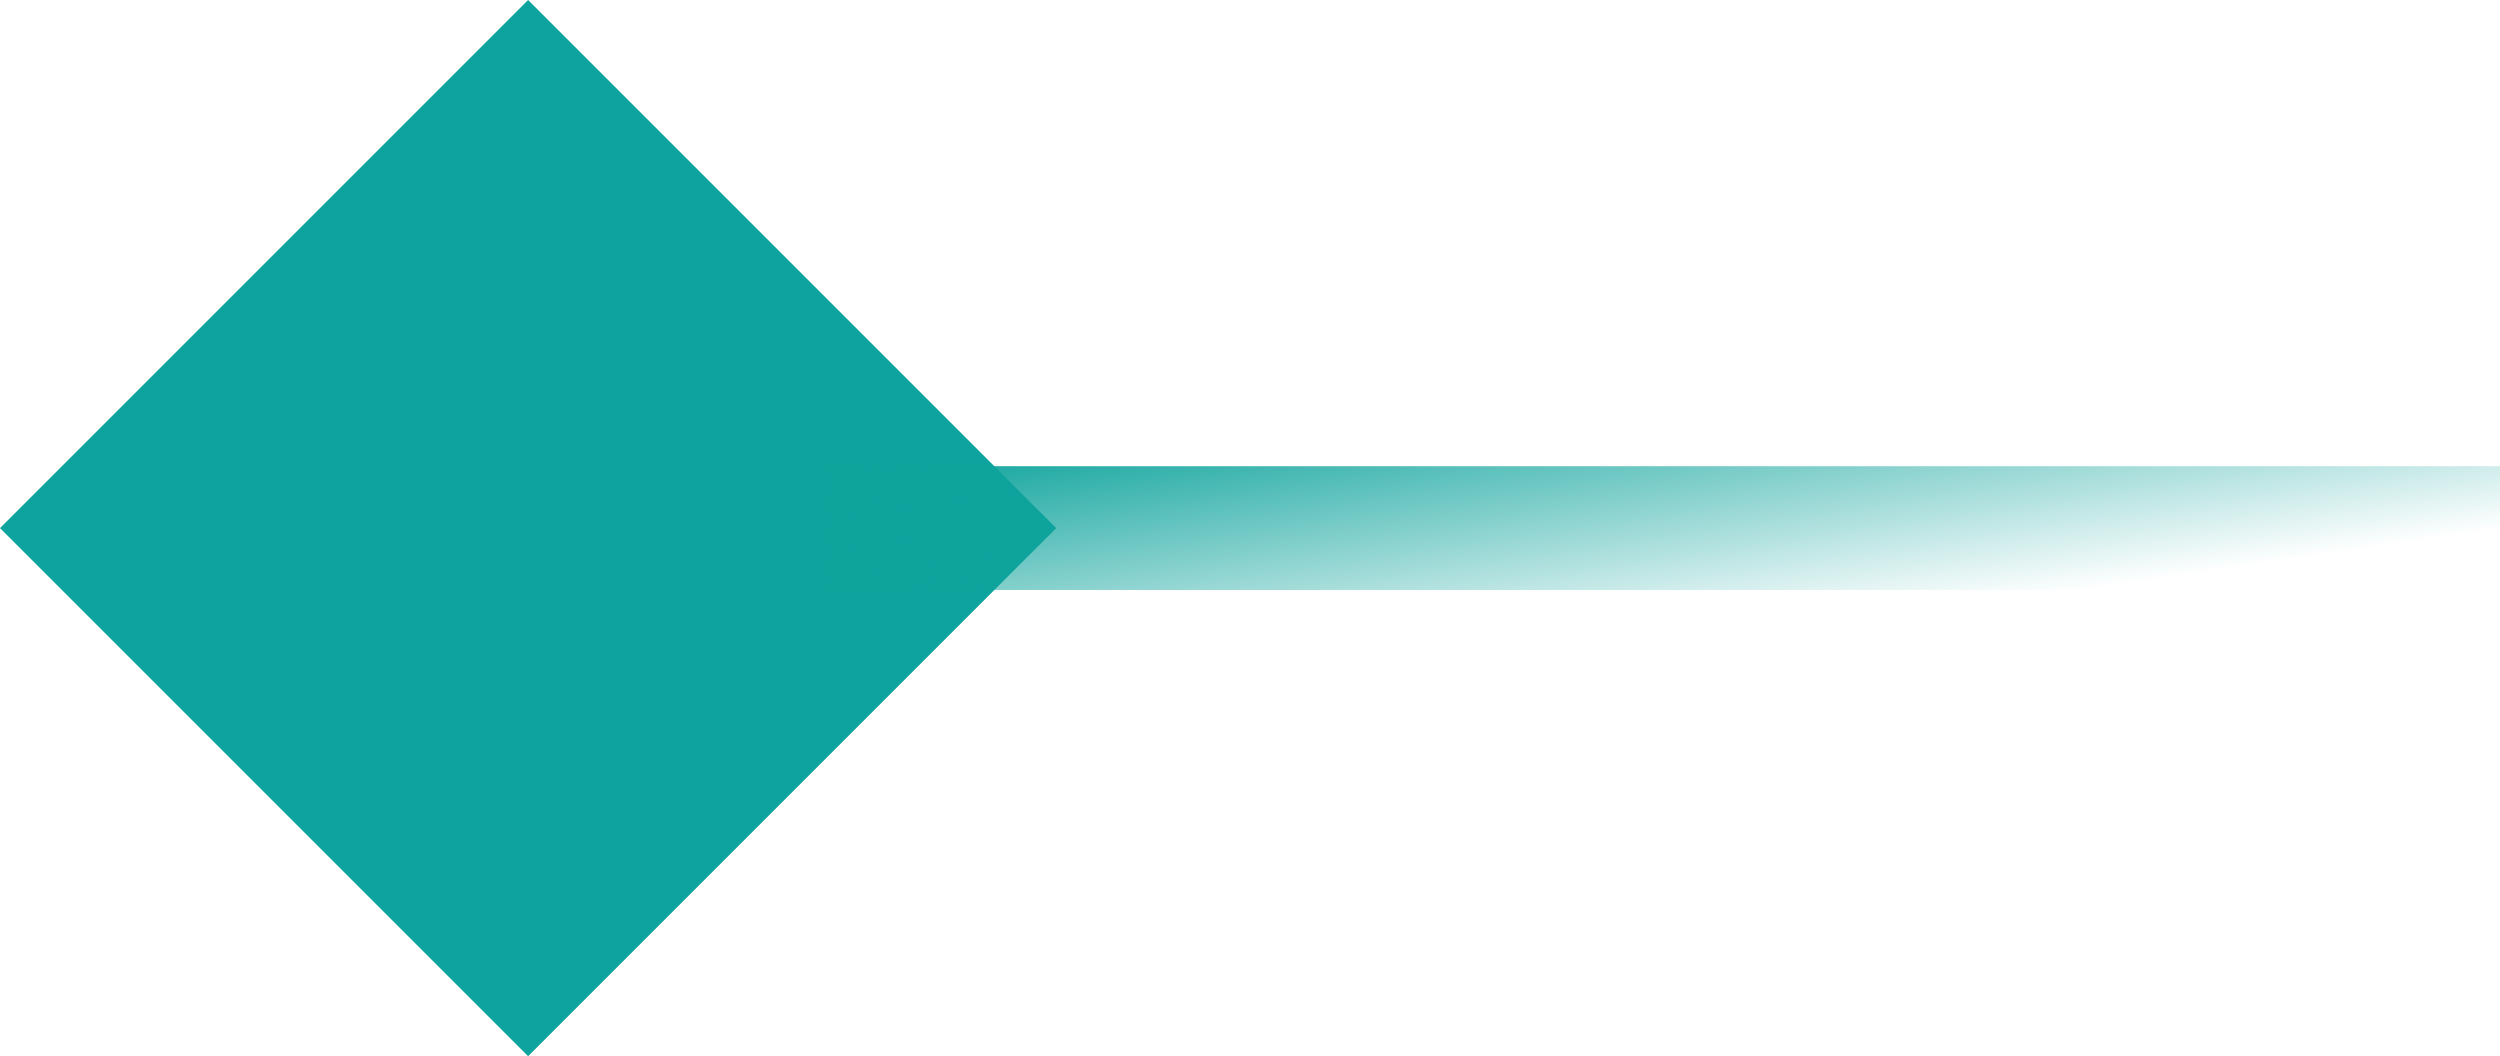 <svg xmlns="http://www.w3.org/2000/svg" xmlns:xlink="http://www.w3.org/1999/xlink" width="74.8" height="31.6" viewBox="0 0 74.8 31.6"><defs><style>      .cls-1 {        clip-path: url(#clip-Artboard_15);      }      .cls-2 {        fill: #0ea39c;      }      .cls-3 {        fill: url(#linear-gradient);      }    </style><linearGradient id="linear-gradient" x2="1" y2="0.5" gradientUnits="objectBoundingBox"><stop offset="0" stop-color="#0ea39c"></stop><stop offset="1" stop-color="#0ea39c" stop-opacity="0"></stop></linearGradient><clipPath id="clip-Artboard_15"><rect width="74.8" height="31.6"></rect></clipPath></defs><g id="Artboard_15" data-name="Artboard &#x2013; 15" class="cls-1"><g id="&#x7F16;&#x7EC4;_4" data-name="&#x7F16;&#x7EC4; 4" transform="translate(0 0)"><rect id="&#x77E9;&#x5F62;" class="cls-2" width="22.346" height="22.346" transform="translate(0 15.801) rotate(-45)"></rect><rect id="&#x77E9;&#x5F62;-2" data-name="&#x77E9;&#x5F62;" class="cls-3" width="50" height="3.704" transform="translate(24.8 13.949)"></rect></g></g></svg>